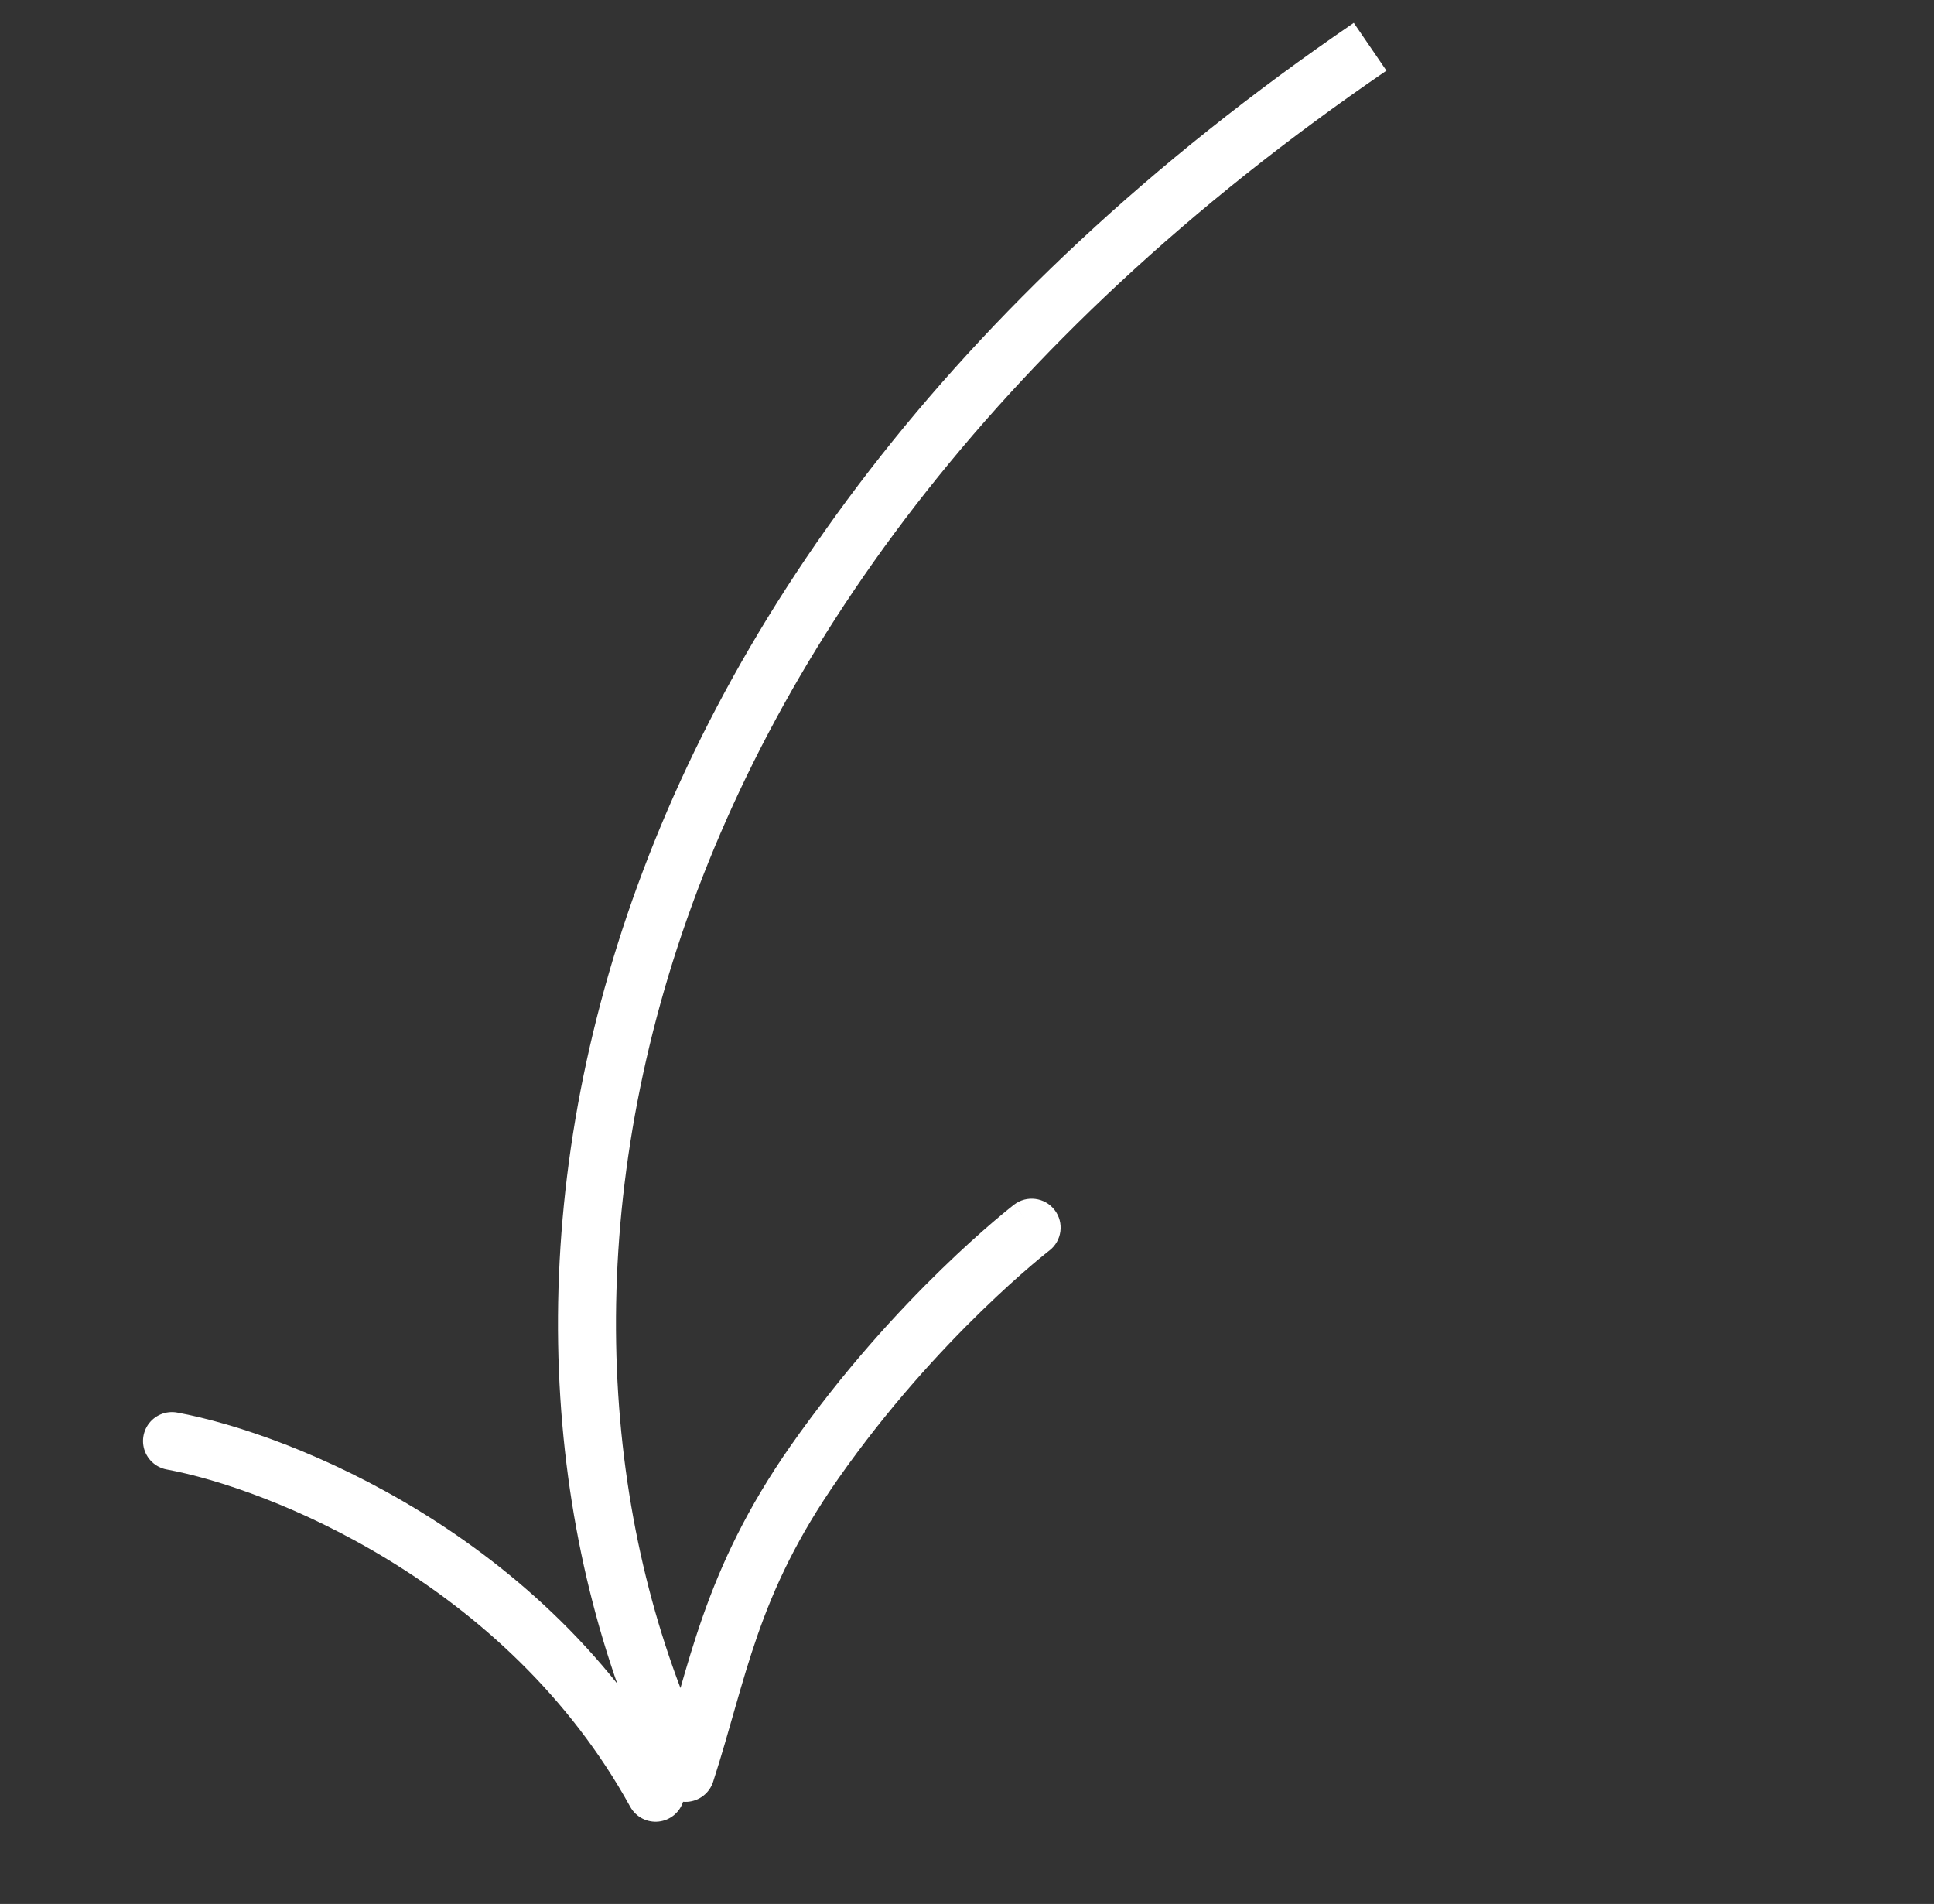 <?xml version="1.0" encoding="UTF-8"?> <svg xmlns="http://www.w3.org/2000/svg" width="64" height="63" viewBox="0 0 64 63" fill="none"><rect x="0" y="0" width="64" height="63" fill="#333333" stroke="none"/> <path d="M22.687 58.664L23.598 58.959C23.477 59.331 23.143 59.592 22.753 59.62C22.363 59.647 21.996 59.434 21.825 59.083L22.687 58.664ZM26.954 48.38L27.739 48.929L26.954 48.38ZM33.556 39.862C33.975 39.54 34.576 39.618 34.899 40.037C35.222 40.456 35.144 41.057 34.725 41.38L33.556 39.862ZM45.881 2.338C19.489 20.375 16.75 44.247 23.548 58.246L21.825 59.083C14.549 44.096 17.754 19.241 44.8 0.757L45.881 2.338ZM21.776 58.37C22.814 55.161 23.243 52.01 26.17 47.831L27.739 48.929C25.029 52.798 24.717 55.501 23.598 58.959L21.776 58.37ZM26.17 47.831C27.904 45.355 29.743 43.369 31.148 42.003C31.851 41.319 32.448 40.788 32.871 40.426C33.083 40.245 33.251 40.107 33.368 40.012C33.427 39.965 33.472 39.928 33.504 39.903C33.52 39.891 33.532 39.881 33.541 39.874C33.545 39.871 33.549 39.868 33.551 39.866C33.553 39.865 33.554 39.864 33.554 39.864C33.555 39.863 33.555 39.863 33.556 39.863C33.556 39.863 33.556 39.863 33.556 39.863C33.556 39.862 33.556 39.862 34.141 40.621C34.725 41.38 34.725 41.379 34.725 41.379C34.725 41.379 34.725 41.379 34.725 41.379C34.725 41.379 34.725 41.379 34.725 41.379C34.725 41.379 34.725 41.38 34.724 41.38C34.723 41.381 34.721 41.382 34.718 41.385C34.712 41.389 34.703 41.397 34.69 41.407C34.664 41.427 34.625 41.458 34.573 41.501C34.468 41.585 34.313 41.713 34.115 41.882C33.72 42.22 33.154 42.724 32.483 43.376C31.14 44.682 29.387 46.576 27.739 48.929L26.17 47.831Z" fill="white"></path> <path d="M21.694 59.322C17.427 51.579 9.247 48.336 5.69 47.682" stroke="white" stroke-width="1.915" stroke-linecap="round" stroke-linejoin="round"></path> </svg> 